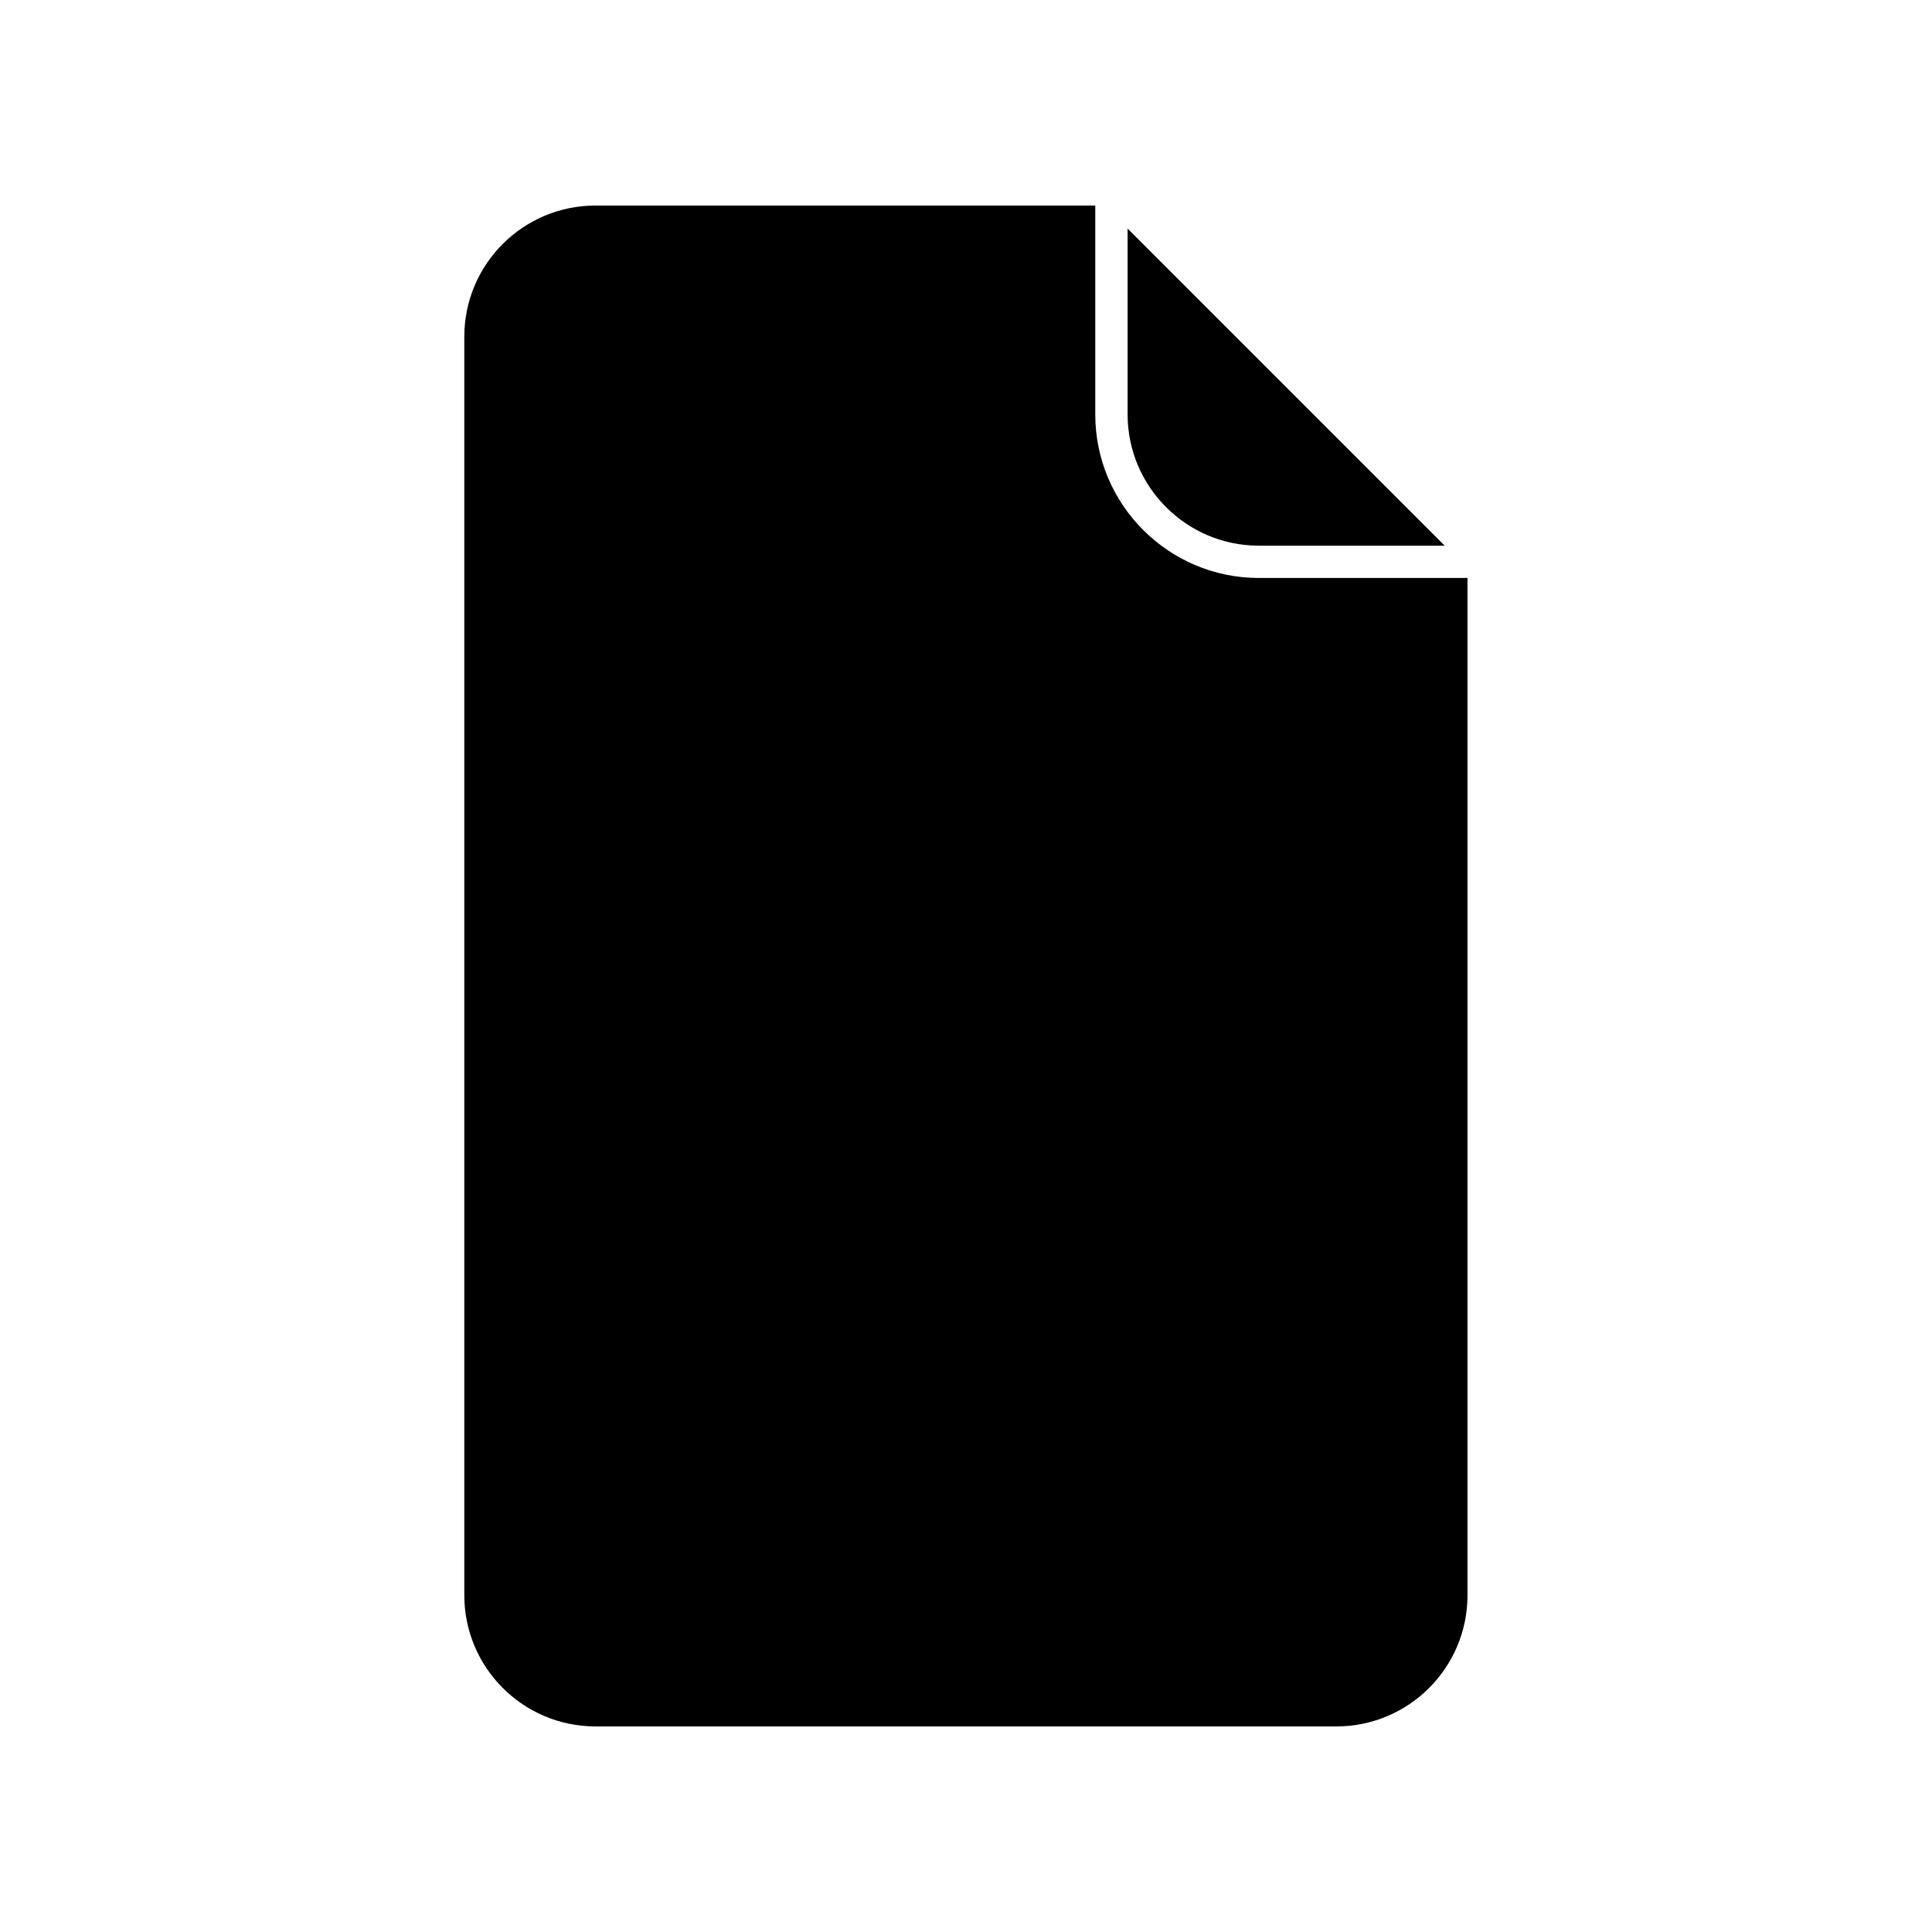 <?xml version="1.0" encoding="UTF-8"?>
<!-- Uploaded to: SVG Repo, www.svgrepo.com, Generator: SVG Repo Mixer Tools -->
<svg fill="#000000" width="800px" height="800px" version="1.1" viewBox="144 144 512 512" xmlns="http://www.w3.org/2000/svg">
 <g>
  <path d="m477.59 288.61h49.273l-84.035-84.035v49.273c0 19.145 15.617 34.762 34.762 34.762z"/>
  <path d="m301.8 601.52h196.34c19.195 0 34.762-15.566 34.762-34.762v-269.59h-55.316c-23.879 0-43.328-19.445-43.328-43.328v-55.367h-132.45c-19.195 0-34.762 15.566-34.762 34.762v333.52c0 19.195 15.617 34.766 34.762 34.766z"/>
 </g>
</svg>